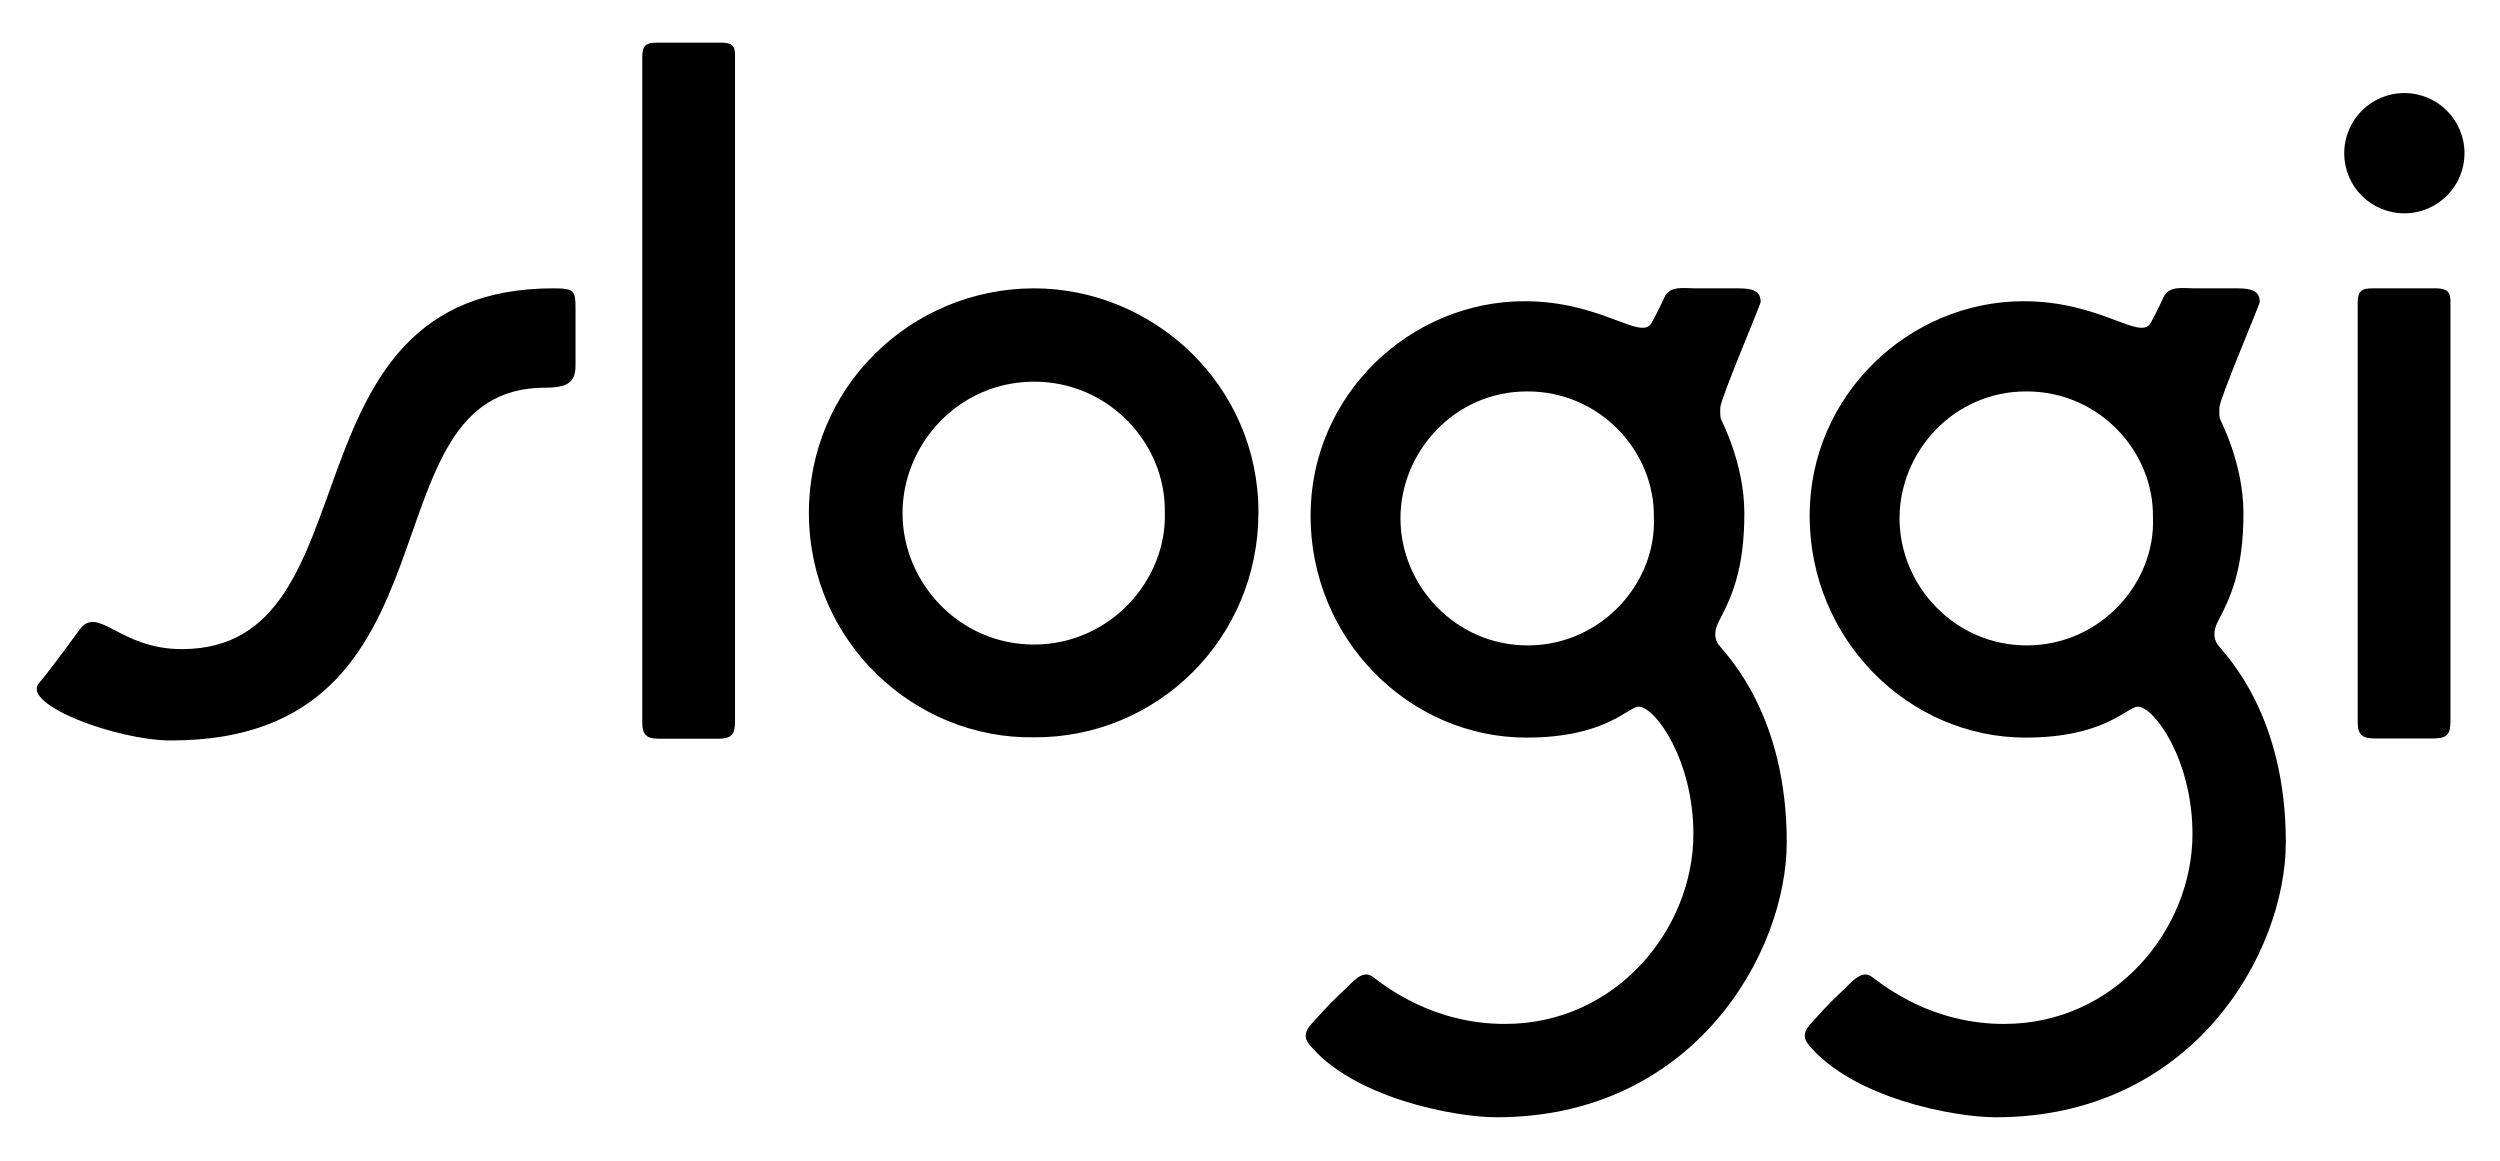 <?xml version="1.0" encoding="utf-8"?>
<!-- Generator: Adobe Illustrator 24.0.0, SVG Export Plug-In . SVG Version: 6.00 Build 0)  -->
<svg version="1.1" id="Layer_1" xmlns="http://www.w3.org/2000/svg" xmlns:xlink="http://www.w3.org/1999/xlink" x="0px" y="0px"
	 viewBox="0 0 873.1 405.4" style="enable-background:new 0 0 873.1 405.4;" xml:space="preserve">
<g>
	<path d="M193.3,100.7c-97.3,0-60.6,126-129.8,126c-21.9,0-29.2-15.6-35.7-6.8c-1.6,2.2-10.2,14-14.2,18.7c-6.3,7.5,27.3,20,46.1,20
		c104.9,0,65.7-123.2,130.6-123.2c8.2,0,10.7-2,10.7-7.9c0-8.6,0-16,0-19.9C201,101.6,200.5,100.7,193.3,100.7"/>
	<path d="M361.3,225.1c-26.2,0.1-46-21.5-46.1-45.7c-0.1-24,19.3-46,45.8-46.1c26.2-0.1,46.2,21.6,45.8,45.6
		C407.6,202.6,387.7,225,361.3,225.1 M361,100.7c-43,0.1-78.8,34.7-78.5,78.9c0.3,44.7,37,78.6,78.7,77.9
		c42.9,0.2,78.3-34.4,78.3-78.6C439.5,134.6,403,100.7,361,100.7"/>
	<path d="M708,225.4c-25.3,0.1-44.5-20.8-44.6-44.2c-0.1-23.2,18.7-44.5,44.2-44.5c25.4-0.1,44.7,20.9,44.3,44.1
		C752.8,203.6,733.6,225.3,708,225.4 M774.6,217c4.3-8.2,8.9-17.8,8.9-37.7c0-17.8-8.2-32.6-8.3-33.3c-0.2-1.6-0.1-2.8-0.1-3.7
		c0.2-3.4,14.1-35.9,14.1-36.9c0-4.8-4.8-4.7-9.3-4.7c-4.2,0-9.6,0-13.8,0c-3.9,0-8.5-1-10.5,3.1c-1.8,3.9-3.7,7.6-4.5,9
		c-3.8,6.4-17.4-7.6-44.4-7.6c-39.9,0-74.7,32.7-74.7,74.9c0,43.2,34.5,77.5,75.4,77.5c27.8,0,35.5-10.8,39.2-10.8
		c5.7,0,19.1,18.5,19.1,44.5c0,33-26.8,66.3-65.8,66.3c-25.1,0-41.4-12.9-46.1-16.4c-3.8-2.9-7.4,2.2-10.3,4.8c-3.1,2.9-6.2,6-9,9.2
		c-2.6,2.9-6.1,5.7-3,9.5c15.2,18.7,50.7,25.5,65.5,25.5c68.8,0,101.3-57.4,101.3-96.1c0-43.8-20.2-64.5-23.6-68.7
		C773.9,224.4,772.2,221.6,774.6,217"/>
	<path d="M533.7,225.4c-25.3,0.1-44.5-20.8-44.6-44.2c-0.1-23.2,18.7-44.5,44.2-44.5c25.4-0.1,44.7,20.9,44.3,44.1
		C578.5,203.6,559.3,225.3,533.7,225.4 M600.3,217c4.3-8.2,8.9-17.8,8.9-37.7c0-17.8-8.2-32.6-8.3-33.3c-0.2-1.6-0.1-2.8-0.1-3.7
		c0.2-3.4,14.1-35.9,14.1-36.9c0-4.8-4.8-4.7-9.3-4.7c-4.2,0-9.6,0-13.8,0c-3.9,0-8.5-1-10.5,3.1c-1.8,3.9-3.7,7.6-4.5,9
		c-3.8,6.4-17.4-7.6-44.4-7.6c-39.9,0-74.7,32.7-74.7,74.9c0,43.2,34.5,77.5,75.4,77.5c27.8,0,35.5-10.8,39.2-10.8
		c5.7,0,19.1,18.5,19.1,44.5c0,33-26.8,66.3-65.8,66.3c-25.1,0-41.4-12.9-46.1-16.4c-3.8-2.9-7.4,2.2-10.3,4.8c-3.1,2.9-6.2,6-9,9.2
		c-2.6,2.9-6.1,5.7-3,9.5c15.2,18.7,50.7,25.5,65.5,25.5c68.8,0,101.3-57.4,101.3-96.1c0-43.8-20.2-64.5-23.6-68.7
		C599.5,224.4,597.9,221.6,600.3,217"/>
	<path d="M251.8,14.9h-22.4c-3.8,0-5.1,1-5.1,5.1c0,4.1,0,193.8,0,232c0,4.7,1.4,6,6.1,6h20.2c4.8,0,6.1-1.3,6.1-6
		c0-38.2,0-227.9,0-232C256.9,15.9,255.6,14.9,251.8,14.9"/>
	<path d="M850.9,100.7h-22.4c-3.8,0-5.1,1-5.1,5.1c0,4.1,0,107.9,0,146.1c0,4.7,1.4,6,6.1,6h20.2c4.8,0,6.1-1.3,6.1-6
		c0-38.2,0-142,0-146.1C855.9,101.8,854.6,100.8,850.9,100.7"/>
	<path d="M839.7,74.5c11.6,0,21-9.4,21-21c0-11.6-9.4-21-21-21c-11.6,0-21,9.4-21,21C818.7,65.2,828.1,74.5,839.7,74.5"/>
</g>
</svg>
